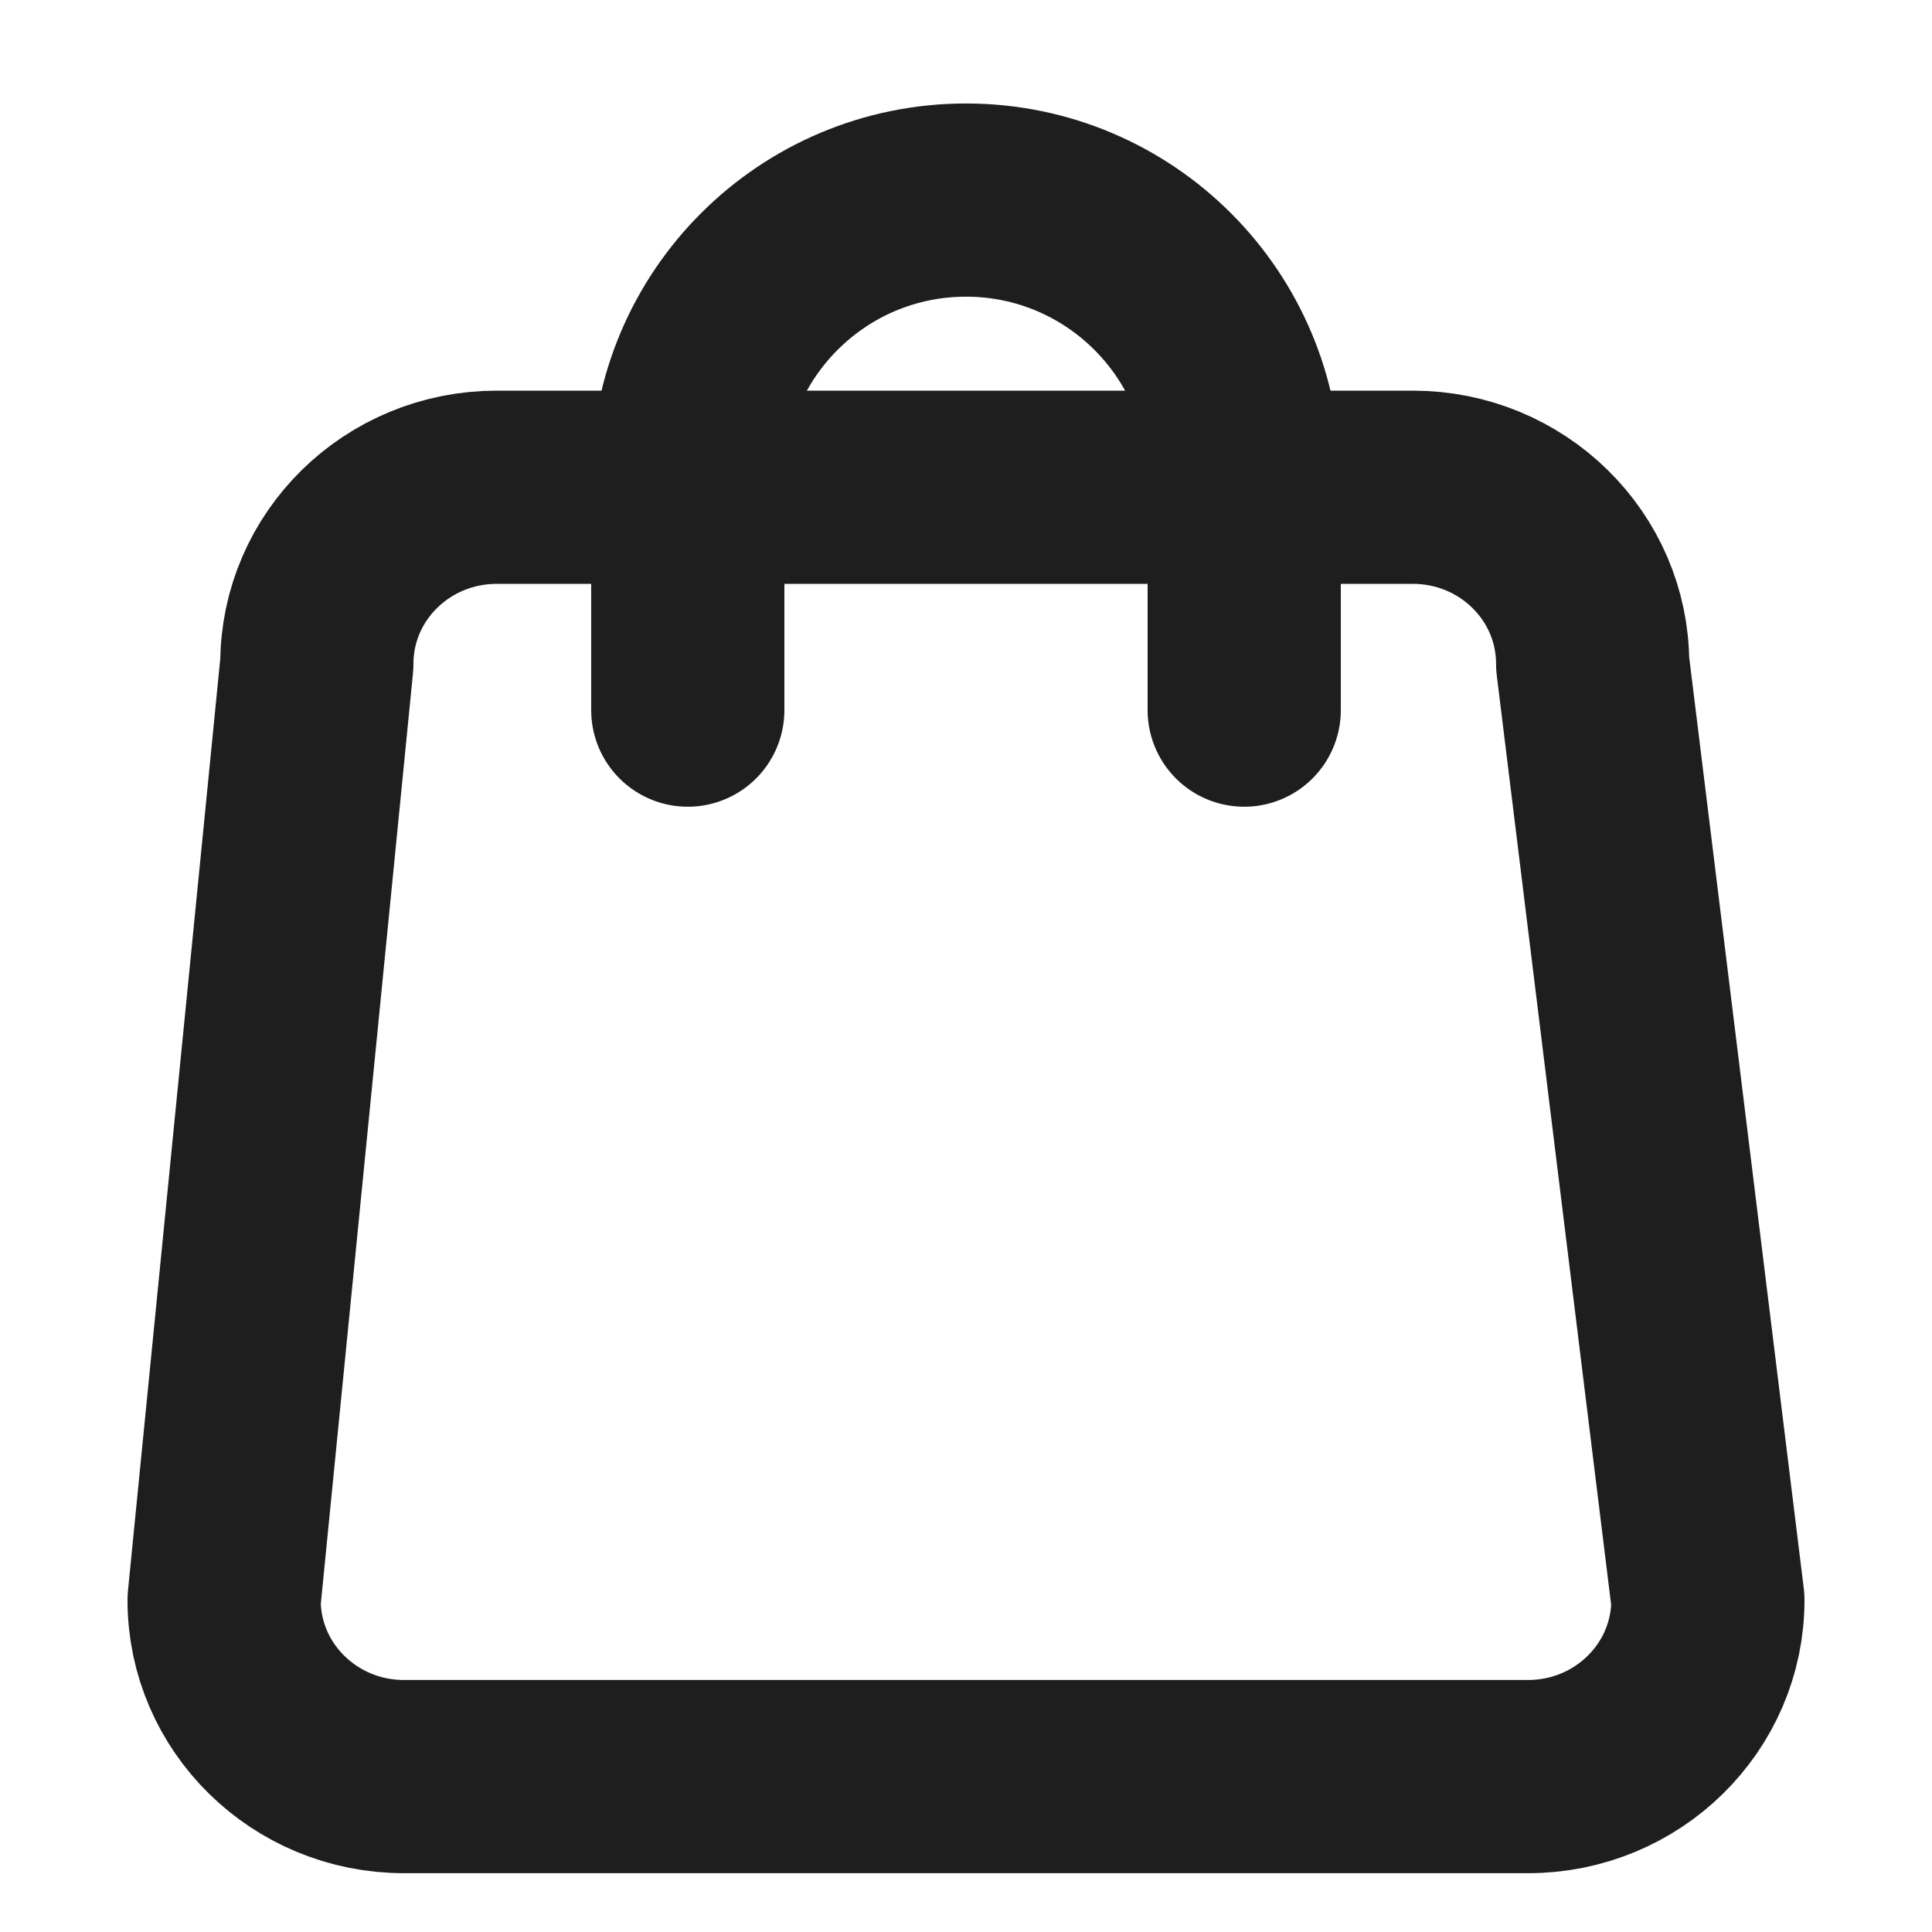 <svg xmlns="http://www.w3.org/2000/svg" fill="none" viewBox="0 0 25 25" height="25" width="25">
<path stroke-linejoin="round" stroke-linecap="round" stroke-width="2.5" stroke="#1E1E1E" d="M16.1 9.189V6.189C16.1 4.201 14.488 2.589 12.5 2.589C10.512 2.589 8.9 4.201 8.9 6.189V9.189M5.227 22.989H19.773C21.058 22.989 22.1 21.966 22.1 20.705L20.609 8.589C20.609 7.327 19.567 6.305 18.282 6.305H6.427C5.142 6.305 4.1 7.327 4.1 8.589L2.9 20.705C2.9 21.966 3.942 22.989 5.227 22.989Z"></path>
</svg>
